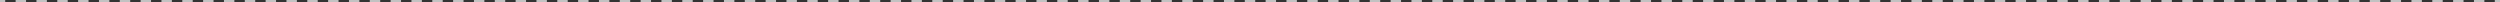 <?xml version="1.0" encoding="UTF-8"?> <svg xmlns="http://www.w3.org/2000/svg" width="1200" height="1" viewBox="0 0 1200 1" fill="none"><rect x="0" y="0" width="1200" height="1" fill="#333333" stroke="none"/><path d="M2.5 0V1H0V0H2.5ZM12.5 0V1H7.5V0H12.5ZM22.5 0V1H17.5V0H22.5ZM32.5 0V1H27.5V0H32.5ZM42.5 0V1H37.5V0H42.5ZM52.5 0V1H47.5V0H52.5ZM62.5 0V1H57.5V0H62.5ZM72.5 0V1H67.5V0H72.5ZM82.5 0V1H77.5V0H82.5ZM92.5 0V1H87.5V0H92.5ZM102.5 0V1H97.5V0H102.5ZM112.5 0V1H107.5V0H112.5ZM122.5 0V1H117.5V0H122.5ZM132.5 0V1H127.5V0H132.5ZM142.5 0V1H137.5V0H142.5ZM152.5 0V1H147.5V0H152.5ZM162.5 0V1H157.5V0H162.5ZM172.5 0V1H167.5V0H172.5ZM182.5 0V1H177.5V0H182.5ZM192.5 0V1H187.5V0H192.5ZM202.5 0V1H197.5V0H202.5ZM212.5 0V1H207.5V0H212.5ZM222.5 0V1H217.5V0H222.5ZM232.5 0V1H227.5V0H232.5ZM242.5 0V1H237.5V0H242.5ZM252.5 0V1H247.5V0H252.5ZM262.5 0V1H257.5V0H262.5ZM272.5 0V1H267.5V0H272.5ZM282.5 0V1H277.5V0H282.5ZM292.5 0V1H287.5V0H292.5ZM302.5 0V1H297.5V0H302.5ZM312.5 0V1H307.5V0H312.5ZM322.5 0V1H317.5V0H322.5ZM332.5 0V1H327.5V0H332.5ZM342.5 0V1H337.5V0H342.5ZM352.5 0V1H347.5V0H352.5ZM362.5 0V1H357.5V0H362.5ZM372.5 0V1H367.5V0H372.5ZM382.5 0V1H377.5V0H382.5ZM392.5 0V1H387.5V0H392.5ZM402.5 0V1H397.5V0H402.5ZM412.5 0V1H407.5V0H412.5ZM422.5 0V1H417.5V0H422.5ZM432.5 0V1H427.5V0H432.5ZM442.5 0V1H437.5V0H442.5ZM452.5 0V1H447.5V0H452.5ZM462.5 0V1H457.5V0H462.5ZM472.5 0V1H467.5V0H472.5ZM482.5 0V1H477.5V0H482.5ZM492.5 0V1H487.5V0H492.5ZM502.5 0V1H497.5V0H502.5ZM512.5 0V1H507.5V0H512.5ZM522.5 0V1H517.5V0H522.5ZM532.5 0V1H527.5V0H532.5ZM542.5 0V1H537.5V0H542.5ZM552.5 0V1H547.5V0H552.5ZM562.5 0V1H557.5V0H562.5ZM572.5 0V1H567.5V0H572.5ZM582.5 0V1H577.5V0H582.5ZM592.5 0V1H587.5V0H592.5ZM602.5 0V1H597.5V0H602.5ZM612.5 0V1H607.5V0H612.5ZM622.5 0V1H617.5V0H622.5ZM632.5 0V1H627.5V0H632.5ZM642.5 0V1H637.5V0H642.5ZM652.5 0V1H647.5V0H652.5ZM662.5 0V1H657.5V0H662.5ZM672.5 0V1H667.5V0H672.5ZM682.5 0V1H677.5V0H682.5ZM692.5 0V1H687.5V0H692.5ZM702.5 0V1H697.5V0H702.5ZM712.5 0V1H707.5V0H712.5ZM722.5 0V1H717.5V0H722.5ZM732.5 0V1H727.5V0H732.5ZM742.5 0V1H737.5V0H742.5ZM752.5 0V1H747.5V0H752.5ZM762.5 0V1H757.5V0H762.5ZM772.5 0V1H767.5V0H772.5ZM782.5 0V1H777.5V0H782.5ZM792.5 0V1H787.5V0H792.5ZM802.5 0V1H797.5V0H802.5ZM812.5 0V1H807.5V0H812.5ZM822.5 0V1H817.5V0H822.5ZM832.5 0V1H827.5V0H832.5ZM842.5 0V1H837.5V0H842.5ZM852.5 0V1H847.5V0H852.5ZM862.5 0V1H857.5V0H862.5ZM872.5 0V1H867.5V0H872.5ZM882.5 0V1H877.5V0H882.5ZM892.5 0V1H887.5V0H892.5ZM902.5 0V1H897.5V0H902.5ZM912.5 0V1H907.5V0H912.5ZM922.5 0V1H917.5V0H922.5ZM932.5 0V1H927.5V0H932.5ZM942.5 0V1H937.5V0H942.5ZM952.5 0V1H947.5V0H952.5ZM962.5 0V1H957.5V0H962.5ZM972.5 0V1H967.5V0H972.5ZM982.5 0V1H977.5V0H982.5ZM992.5 0V1H987.5V0H992.5ZM1002.5 0V1H997.5V0H1002.5ZM1012.5 0V1H1007.5V0H1012.5ZM1022.5 0V1H1017.5V0H1022.5ZM1032.5 0V1H1027.5V0H1032.5ZM1042.5 0V1H1037.5V0H1042.5ZM1052.5 0V1H1047.5V0H1052.5ZM1062.5 0V1H1057.5V0H1062.5ZM1072.5 0V1H1067.5V0H1072.5ZM1082.5 0V1H1077.5V0H1082.5ZM1092.5 0V1H1087.5V0H1092.5ZM1102.5 0V1H1097.5V0H1102.5ZM1112.5 0V1H1107.5V0H1112.5ZM1122.5 0V1H1117.5V0H1122.5ZM1132.5 0V1H1127.5V0H1132.5ZM1142.5 0V1H1137.5V0H1142.5ZM1152.5 0V1H1147.5V0H1152.5ZM1162.5 0V1H1157.5V0H1162.5ZM1172.5 0V1H1167.5V0H1172.5ZM1182.5 0V1H1177.5V0H1182.5ZM1192.5 0V1H1187.5V0H1192.5ZM1200 0V1H1197.5V0H1200Z" fill="white" fill-opacity="0.7"></path></svg> 